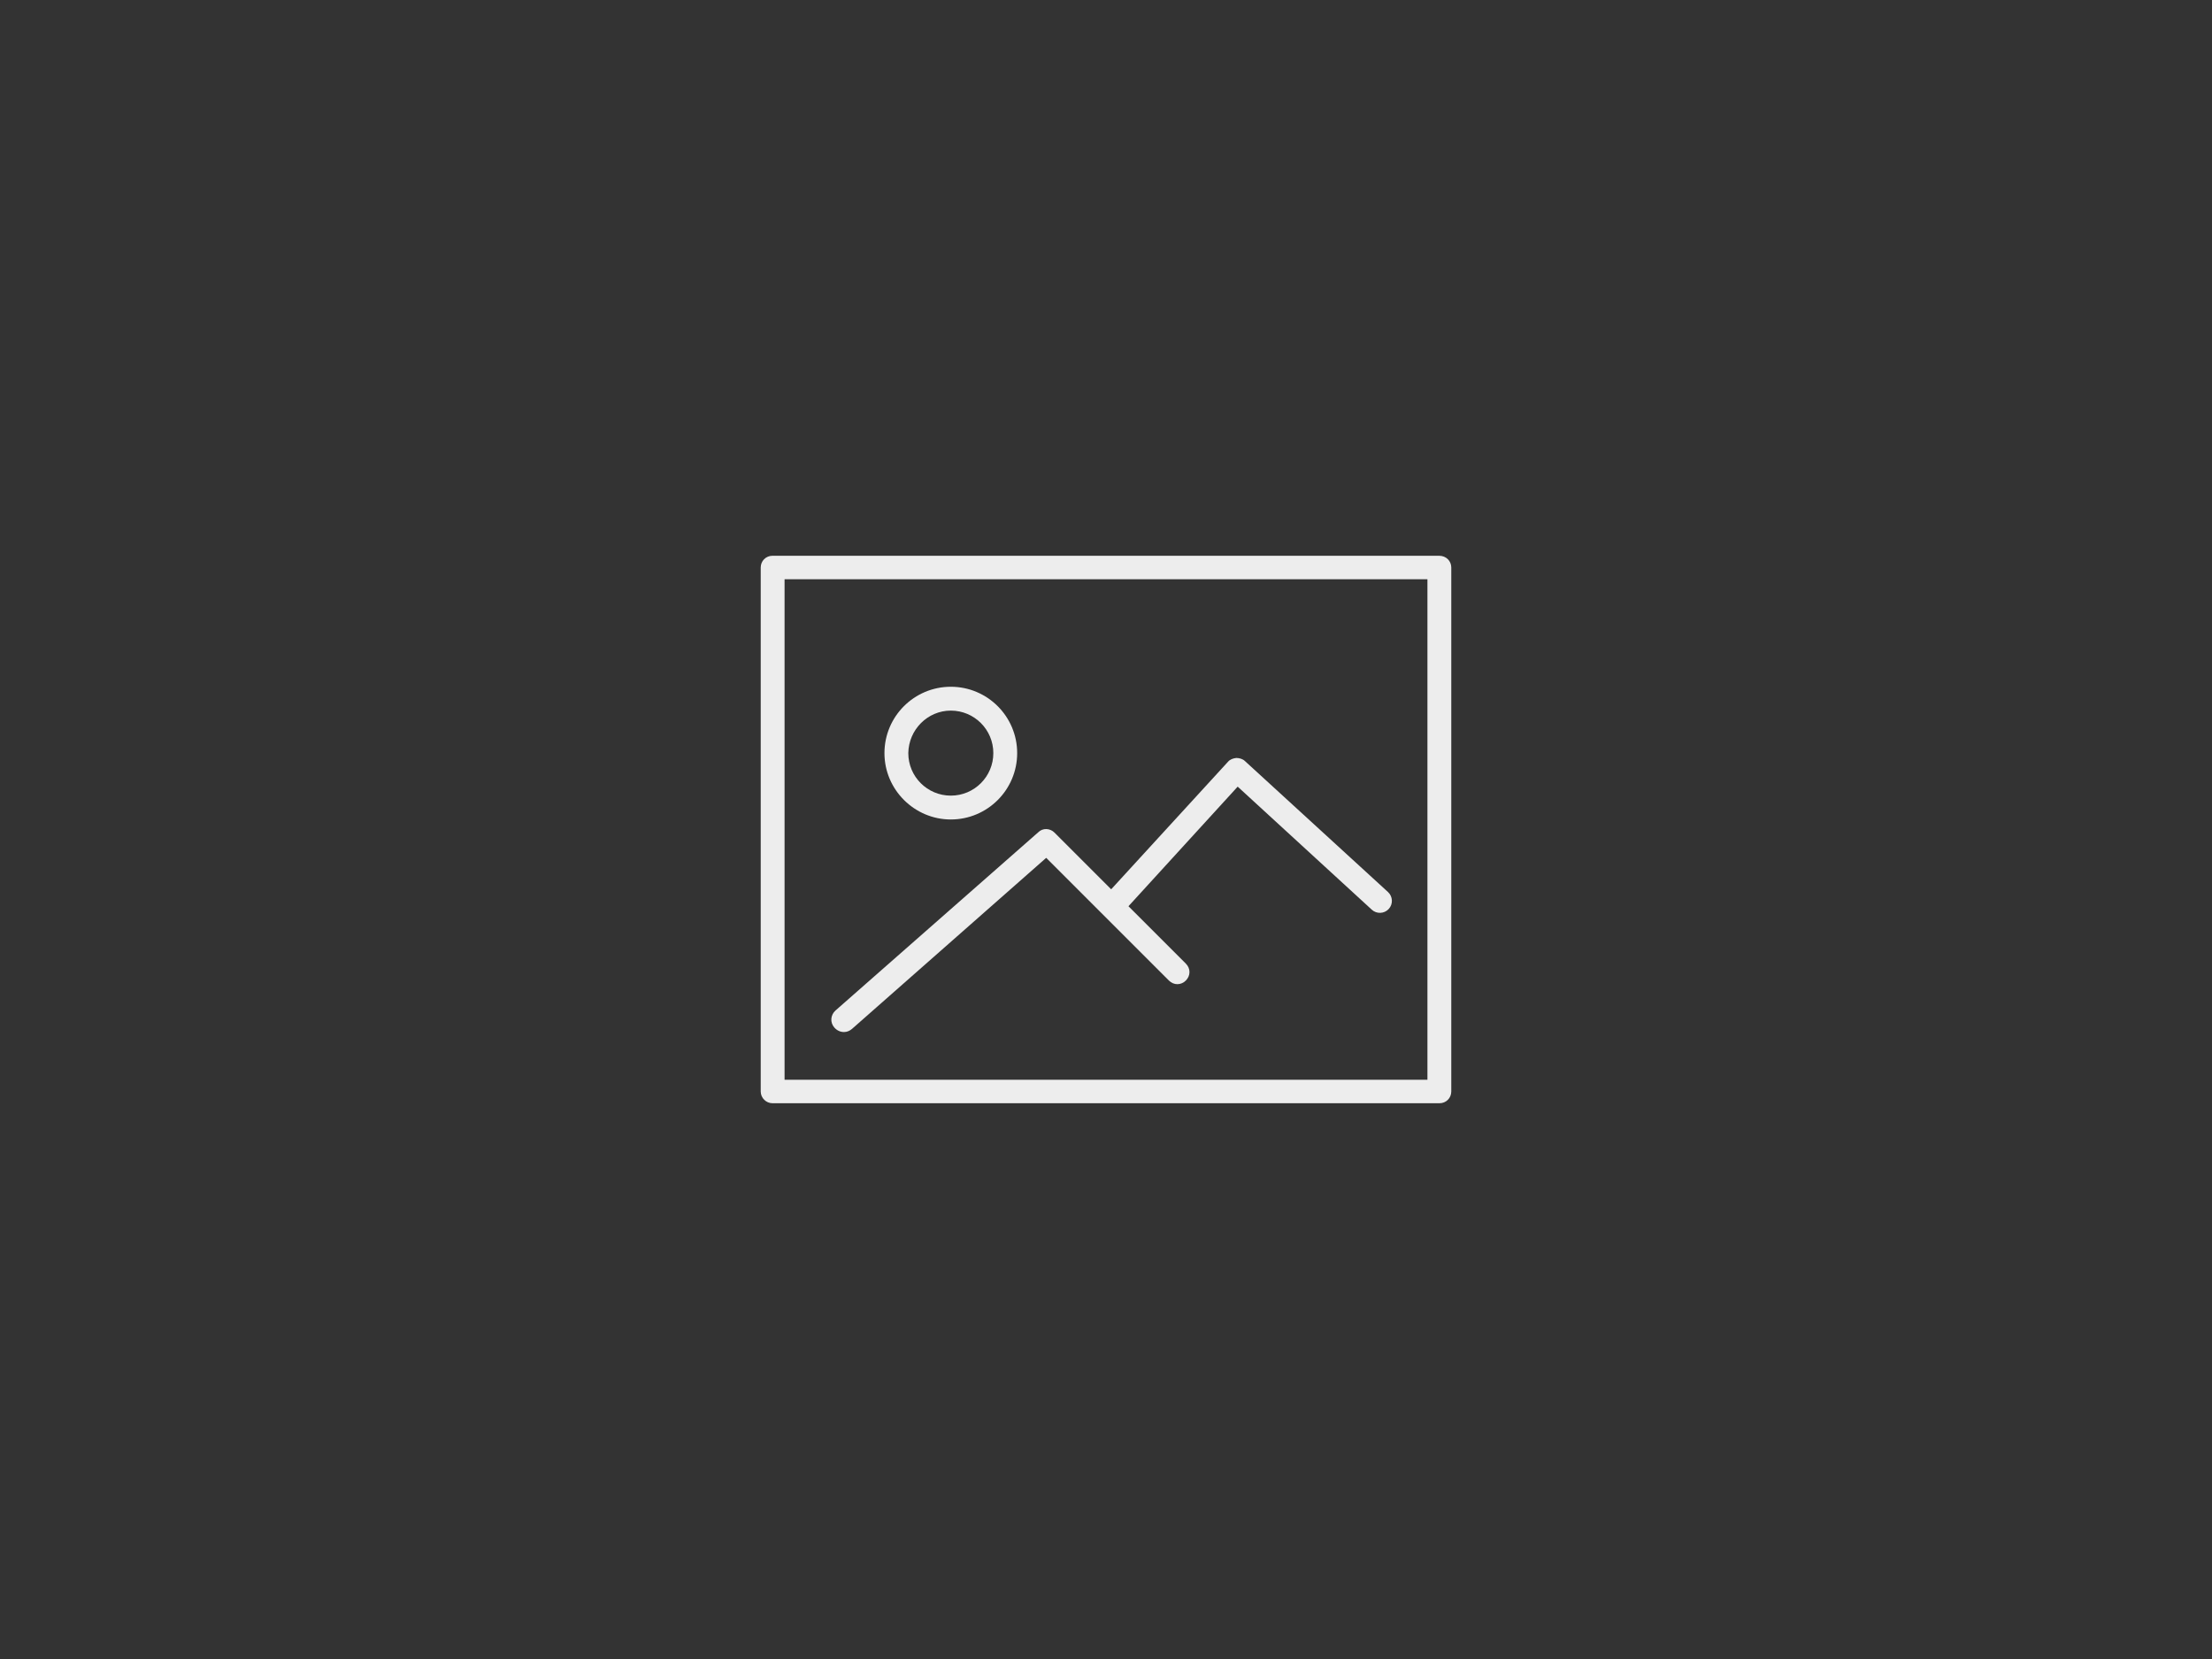 <?xml version="1.0" encoding="utf-8"?>
<!-- Generator: Adobe Illustrator 27.8.0, SVG Export Plug-In . SVG Version: 6.00 Build 0)  -->
<svg version="1.1" id="Capa_1" xmlns="http://www.w3.org/2000/svg" xmlns:xlink="http://www.w3.org/1999/xlink" x="0px" y="0px"
	 viewBox="0 0 640 480" style="enable-background:new 0 0 640 480;" xml:space="preserve">
<rect x="0" y="0" width="640" height="480" fill="#333333" stroke="none"/>
<style type="text/css">
	.st0{fill:#EDEDED;}
</style>
<g>
	<path class="st0" d="M416.4,160.8H223.5c-1.9,0-3.4,1.5-3.4,3.4v151.6c0,1.9,1.6,3.4,3.4,3.4h193c1.9,0,3.4-1.5,3.4-3.4V164.2
		C419.9,162.3,418.4,160.8,416.4,160.8z M413,312.4H227V167.6h186V312.4z"/>
	<path class="st0" d="M275.1,237.1c10.6,0,19.2-8.6,19.2-19.2c0-10.6-8.6-19.2-19.2-19.2s-19.2,8.6-19.2,19.2
		C255.9,228.5,264.6,237.1,275.1,237.1z M275.1,205.6c6.8,0,12.3,5.5,12.3,12.3s-5.5,12.3-12.3,12.3s-12.3-5.5-12.3-12.3
		C262.9,211.1,268.4,205.6,275.1,205.6z"/>
	<path class="st0" d="M244.2,298.6c0.8,0,1.6-0.3,2.3-0.9l56.2-49.5l35.5,35.5c1.4,1.4,3.5,1.4,4.9,0s1.4-3.5,0-4.9l-16.6-16.6
		l31.6-34.6l38.8,35.6c1.4,1.3,3.6,1.2,4.9-0.2c1.3-1.4,1.2-3.6-0.2-4.9l-41.4-37.9c-0.6-0.6-1.6-0.9-2.5-0.9
		c-0.9,0.1-1.8,0.4-2.4,1.1l-33.8,36.9l-16.4-16.4c-1.3-1.3-3.4-1.4-4.7-0.1l-58.7,51.6c-1.4,1.3-1.6,3.4-0.3,4.9
		C242.2,298.2,243.2,298.6,244.2,298.6z"/>
</g>
</svg>
